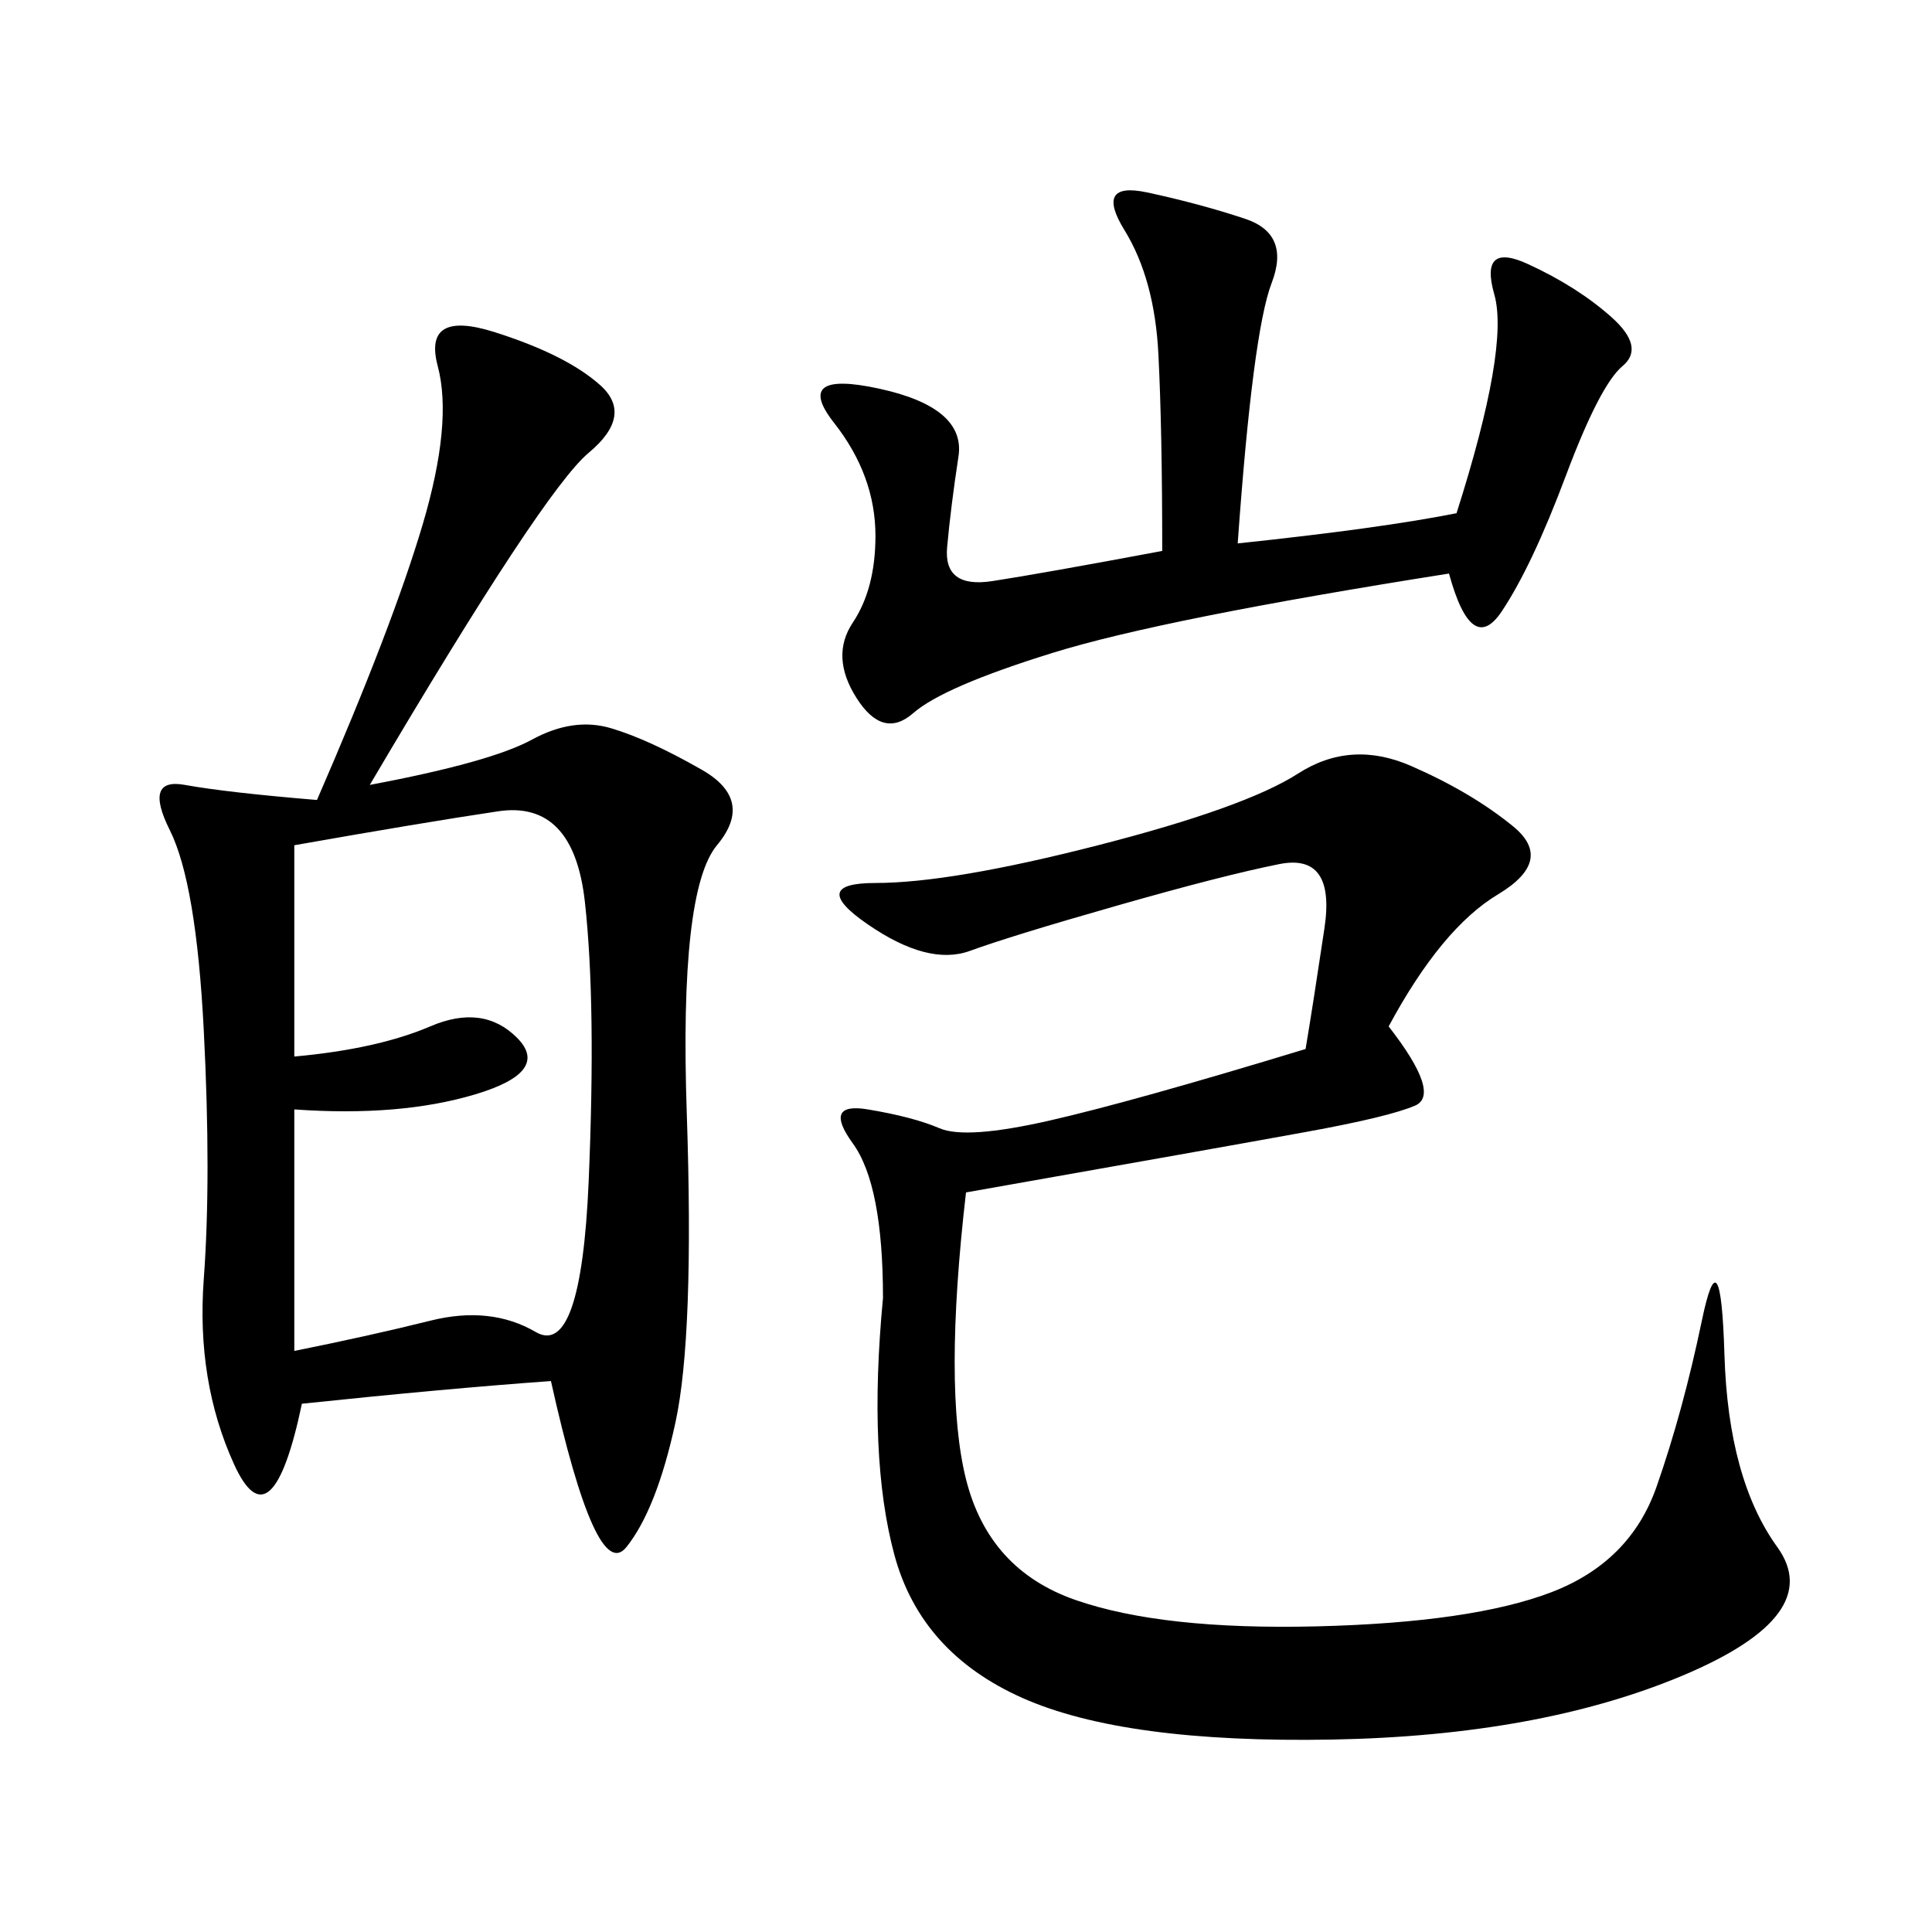 <svg xmlns="http://www.w3.org/2000/svg" xmlns:xlink="http://www.w3.org/1999/xlink" width="300" height="300"><path d="M57.42 121.88Q76.17 118.36 82.62 114.84Q89.06 111.33 94.92 113.09Q100.78 114.84 108.98 119.53Q117.19 124.22 111.33 131.25Q105.47 138.28 106.64 172.85Q107.81 207.42 104.88 220.90Q101.95 234.38 97.27 240.23Q92.58 246.09 85.55 214.45L85.55 214.45Q69.14 215.63 46.88 217.97L46.88 217.97Q42.19 240.23 36.33 227.34Q30.47 214.45 31.64 198.63Q32.81 182.81 31.64 159.96Q30.47 137.11 26.37 128.91Q22.27 120.70 28.71 121.88Q35.16 123.05 49.22 124.22L49.22 124.22Q60.94 97.27 65.63 81.45Q70.31 65.63 67.97 56.84Q65.63 48.05 76.76 51.56Q87.89 55.08 93.16 59.77Q98.44 64.45 91.41 70.31Q84.38 76.17 57.42 121.88L57.42 121.88ZM137.11 201.56Q137.11 183.98 132.42 177.54Q127.73 171.09 134.77 172.27Q141.80 173.44 145.90 175.20Q150 176.95 162.89 174.02Q175.78 171.09 202.73 162.89L202.73 162.89Q203.91 155.86 205.66 144.14Q207.42 132.42 198.63 134.18Q189.84 135.94 173.44 140.63Q157.03 145.31 150.59 147.66Q144.14 150 134.77 143.55Q125.39 137.11 135.94 137.11L135.94 137.11Q147.66 137.11 170.51 131.25Q193.36 125.39 201.56 120.12Q209.77 114.84 219.14 118.95Q228.52 123.05 234.96 128.32Q241.41 133.59 232.62 138.87Q223.83 144.14 215.63 159.38L215.63 159.38Q223.83 169.92 219.73 171.68Q215.63 173.44 202.73 175.78Q189.84 178.13 150 185.16L150 185.16Q146.48 215.63 150 229.69Q153.52 243.75 166.99 248.44Q180.47 253.13 204.49 252.54Q228.52 251.95 240.82 247.27Q253.13 242.58 257.23 230.86Q261.33 219.14 264.26 205.08Q267.19 191.02 267.77 210.35Q268.36 229.69 275.98 240.23Q283.59 250.78 261.33 260.16Q239.06 269.53 206.84 270.12Q174.61 270.70 158.79 263.67Q142.97 256.64 138.87 241.41Q134.77 226.17 137.11 201.56L137.11 201.56ZM180.47 85.55Q180.47 66.80 179.88 55.08Q179.30 43.36 174.61 35.74Q169.92 28.13 178.13 29.88Q186.33 31.64 193.36 33.98Q200.39 36.33 197.46 43.95Q194.53 51.56 192.19 84.38L192.19 84.38Q214.45 82.03 226.17 79.69L226.17 79.69Q234.38 53.91 232.03 45.70Q229.69 37.50 237.30 41.02Q244.92 44.53 250.20 49.22Q255.47 53.91 251.95 56.84Q248.44 59.77 243.16 73.83Q237.89 87.89 233.20 94.92Q228.52 101.95 225 89.06L225 89.06Q180.47 96.09 163.48 101.37Q146.48 106.64 141.80 110.74Q137.11 114.84 133.01 108.40Q128.91 101.95 132.42 96.68Q135.94 91.41 135.94 83.20L135.94 83.20Q135.94 73.83 129.49 65.63Q123.05 57.42 136.52 60.35Q150 63.28 148.83 70.90Q147.66 78.52 147.07 84.96Q146.48 91.41 154.10 90.23Q161.72 89.06 180.47 85.55L180.47 85.55ZM45.70 164.06Q58.59 162.89 66.80 159.38Q75 155.86 80.27 161.13Q85.55 166.41 73.83 169.92Q62.11 173.44 45.70 172.27L45.70 172.27L45.70 209.77Q57.42 207.42 66.80 205.08Q76.17 202.73 83.20 206.84Q90.23 210.94 91.41 183.40Q92.58 155.86 90.82 140.04Q89.06 124.22 77.34 125.98Q65.63 127.73 45.70 131.25L45.70 131.25L45.70 164.06Z"/></svg>